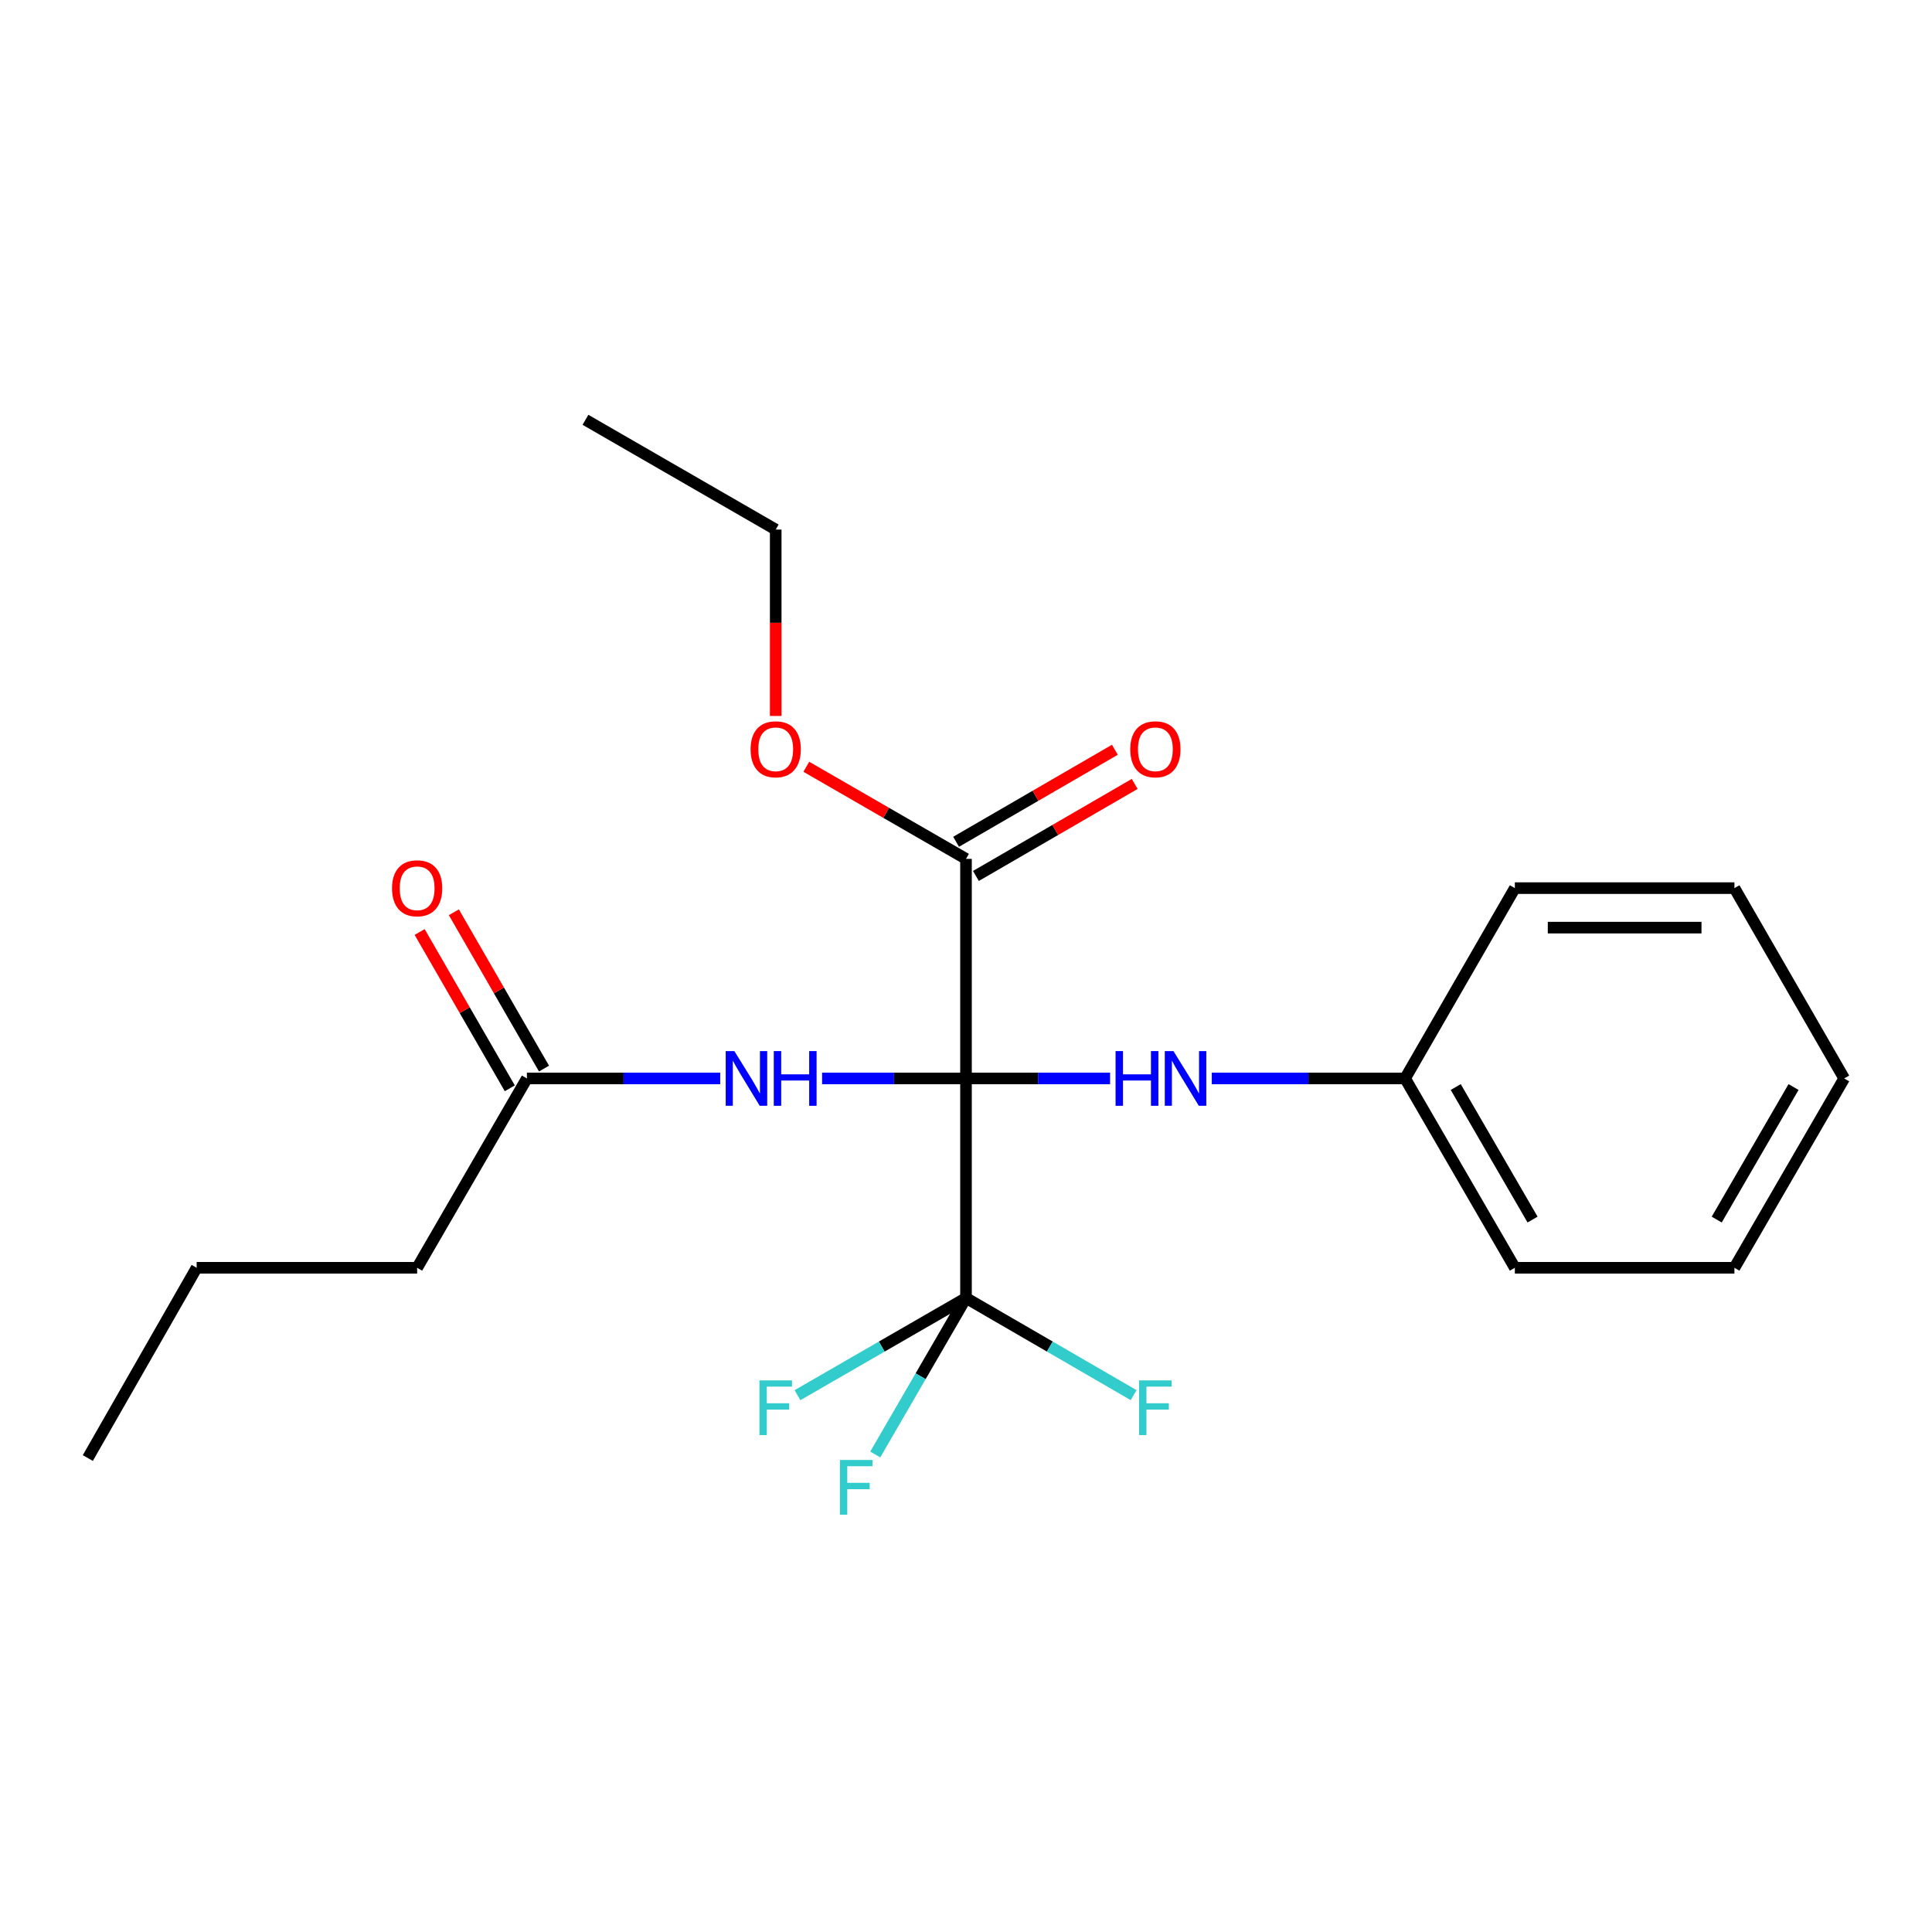 <?xml version='1.0' encoding='iso-8859-1'?>
<svg version='1.1' baseProfile='full'
              xmlns='http://www.w3.org/2000/svg'
                      xmlns:rdkit='http://www.rdkit.org/xml'
                      xmlns:xlink='http://www.w3.org/1999/xlink'
                  xml:space='preserve'
width='1000px' height='1000px' viewBox='0 0 1000 1000'>
<!-- END OF HEADER -->
<rect style='opacity:1.0;fill:#FFFFFF;stroke:none' width='1000' height='1000' x='0' y='0'> </rect>
<path class='bond-0' d='M 500,558.2 L 500,671.834' style='fill:none;fill-rule:evenodd;stroke:#000000;stroke-width:6px;stroke-linecap:butt;stroke-linejoin:miter;stroke-opacity:1' />
<path class='bond-1' d='M 500,558.2 L 462.754,558.2' style='fill:none;fill-rule:evenodd;stroke:#000000;stroke-width:6px;stroke-linecap:butt;stroke-linejoin:miter;stroke-opacity:1' />
<path class='bond-1' d='M 462.754,558.2 L 425.507,558.2' style='fill:none;fill-rule:evenodd;stroke:#0000FF;stroke-width:6px;stroke-linecap:butt;stroke-linejoin:miter;stroke-opacity:1' />
<path class='bond-2' d='M 500,558.2 L 500,444.555' style='fill:none;fill-rule:evenodd;stroke:#000000;stroke-width:6px;stroke-linecap:butt;stroke-linejoin:miter;stroke-opacity:1' />
<path class='bond-3' d='M 500,558.2 L 537.286,558.2' style='fill:none;fill-rule:evenodd;stroke:#000000;stroke-width:6px;stroke-linecap:butt;stroke-linejoin:miter;stroke-opacity:1' />
<path class='bond-3' d='M 537.286,558.2 L 574.573,558.2' style='fill:none;fill-rule:evenodd;stroke:#0000FF;stroke-width:6px;stroke-linecap:butt;stroke-linejoin:miter;stroke-opacity:1' />
<path class='bond-7' d='M 500,671.834 L 543.382,696.978' style='fill:none;fill-rule:evenodd;stroke:#000000;stroke-width:6px;stroke-linecap:butt;stroke-linejoin:miter;stroke-opacity:1' />
<path class='bond-7' d='M 543.382,696.978 L 586.764,722.123' style='fill:none;fill-rule:evenodd;stroke:#33CCCC;stroke-width:6px;stroke-linecap:butt;stroke-linejoin:miter;stroke-opacity:1' />
<path class='bond-8' d='M 500,671.834 L 456.384,696.991' style='fill:none;fill-rule:evenodd;stroke:#000000;stroke-width:6px;stroke-linecap:butt;stroke-linejoin:miter;stroke-opacity:1' />
<path class='bond-8' d='M 456.384,696.991 L 412.769,722.149' style='fill:none;fill-rule:evenodd;stroke:#33CCCC;stroke-width:6px;stroke-linecap:butt;stroke-linejoin:miter;stroke-opacity:1' />
<path class='bond-9' d='M 500,671.834 L 476.515,712.34' style='fill:none;fill-rule:evenodd;stroke:#000000;stroke-width:6px;stroke-linecap:butt;stroke-linejoin:miter;stroke-opacity:1' />
<path class='bond-9' d='M 476.515,712.34 L 453.029,752.847' style='fill:none;fill-rule:evenodd;stroke:#33CCCC;stroke-width:6px;stroke-linecap:butt;stroke-linejoin:miter;stroke-opacity:1' />
<path class='bond-4' d='M 372.785,558.2 L 322.753,558.2' style='fill:none;fill-rule:evenodd;stroke:#0000FF;stroke-width:6px;stroke-linecap:butt;stroke-linejoin:miter;stroke-opacity:1' />
<path class='bond-4' d='M 322.753,558.2 L 272.722,558.2' style='fill:none;fill-rule:evenodd;stroke:#000000;stroke-width:6px;stroke-linecap:butt;stroke-linejoin:miter;stroke-opacity:1' />
<path class='bond-5' d='M 505.126,453.399 L 546.218,429.582' style='fill:none;fill-rule:evenodd;stroke:#000000;stroke-width:6px;stroke-linecap:butt;stroke-linejoin:miter;stroke-opacity:1' />
<path class='bond-5' d='M 546.218,429.582 L 587.31,405.764' style='fill:none;fill-rule:evenodd;stroke:#FF0000;stroke-width:6px;stroke-linecap:butt;stroke-linejoin:miter;stroke-opacity:1' />
<path class='bond-5' d='M 494.874,435.711 L 535.966,411.894' style='fill:none;fill-rule:evenodd;stroke:#000000;stroke-width:6px;stroke-linecap:butt;stroke-linejoin:miter;stroke-opacity:1' />
<path class='bond-5' d='M 535.966,411.894 L 577.059,388.077' style='fill:none;fill-rule:evenodd;stroke:#FF0000;stroke-width:6px;stroke-linecap:butt;stroke-linejoin:miter;stroke-opacity:1' />
<path class='bond-11' d='M 500,444.555 L 458.674,420.719' style='fill:none;fill-rule:evenodd;stroke:#000000;stroke-width:6px;stroke-linecap:butt;stroke-linejoin:miter;stroke-opacity:1' />
<path class='bond-11' d='M 458.674,420.719 L 417.349,396.882' style='fill:none;fill-rule:evenodd;stroke:#FF0000;stroke-width:6px;stroke-linecap:butt;stroke-linejoin:miter;stroke-opacity:1' />
<path class='bond-10' d='M 627.215,558.2 L 677.247,558.2' style='fill:none;fill-rule:evenodd;stroke:#0000FF;stroke-width:6px;stroke-linecap:butt;stroke-linejoin:miter;stroke-opacity:1' />
<path class='bond-10' d='M 677.247,558.2 L 727.278,558.2' style='fill:none;fill-rule:evenodd;stroke:#000000;stroke-width:6px;stroke-linecap:butt;stroke-linejoin:miter;stroke-opacity:1' />
<path class='bond-6' d='M 281.576,553.093 L 258.247,512.642' style='fill:none;fill-rule:evenodd;stroke:#000000;stroke-width:6px;stroke-linecap:butt;stroke-linejoin:miter;stroke-opacity:1' />
<path class='bond-6' d='M 258.247,512.642 L 234.917,472.191' style='fill:none;fill-rule:evenodd;stroke:#FF0000;stroke-width:6px;stroke-linecap:butt;stroke-linejoin:miter;stroke-opacity:1' />
<path class='bond-6' d='M 263.867,563.307 L 240.537,522.856' style='fill:none;fill-rule:evenodd;stroke:#000000;stroke-width:6px;stroke-linecap:butt;stroke-linejoin:miter;stroke-opacity:1' />
<path class='bond-6' d='M 240.537,522.856 L 217.208,482.405' style='fill:none;fill-rule:evenodd;stroke:#FF0000;stroke-width:6px;stroke-linecap:butt;stroke-linejoin:miter;stroke-opacity:1' />
<path class='bond-12' d='M 272.722,558.2 L 215.911,656.206' style='fill:none;fill-rule:evenodd;stroke:#000000;stroke-width:6px;stroke-linecap:butt;stroke-linejoin:miter;stroke-opacity:1' />
<path class='bond-14' d='M 727.278,558.2 L 784.089,656.206' style='fill:none;fill-rule:evenodd;stroke:#000000;stroke-width:6px;stroke-linecap:butt;stroke-linejoin:miter;stroke-opacity:1' />
<path class='bond-14' d='M 753.487,562.648 L 793.255,631.252' style='fill:none;fill-rule:evenodd;stroke:#000000;stroke-width:6px;stroke-linecap:butt;stroke-linejoin:miter;stroke-opacity:1' />
<path class='bond-15' d='M 727.278,558.2 L 784.089,459.695' style='fill:none;fill-rule:evenodd;stroke:#000000;stroke-width:6px;stroke-linecap:butt;stroke-linejoin:miter;stroke-opacity:1' />
<path class='bond-13' d='M 401.506,370.583 L 401.506,322.341' style='fill:none;fill-rule:evenodd;stroke:#FF0000;stroke-width:6px;stroke-linecap:butt;stroke-linejoin:miter;stroke-opacity:1' />
<path class='bond-13' d='M 401.506,322.341 L 401.506,274.099' style='fill:none;fill-rule:evenodd;stroke:#000000;stroke-width:6px;stroke-linecap:butt;stroke-linejoin:miter;stroke-opacity:1' />
<path class='bond-16' d='M 215.911,656.206 L 101.789,656.206' style='fill:none;fill-rule:evenodd;stroke:#000000;stroke-width:6px;stroke-linecap:butt;stroke-linejoin:miter;stroke-opacity:1' />
<path class='bond-17' d='M 401.506,274.099 L 303.035,217.288' style='fill:none;fill-rule:evenodd;stroke:#000000;stroke-width:6px;stroke-linecap:butt;stroke-linejoin:miter;stroke-opacity:1' />
<path class='bond-20' d='M 784.089,656.206 L 897.734,656.206' style='fill:none;fill-rule:evenodd;stroke:#000000;stroke-width:6px;stroke-linecap:butt;stroke-linejoin:miter;stroke-opacity:1' />
<path class='bond-19' d='M 784.089,459.695 L 897.734,459.695' style='fill:none;fill-rule:evenodd;stroke:#000000;stroke-width:6px;stroke-linecap:butt;stroke-linejoin:miter;stroke-opacity:1' />
<path class='bond-19' d='M 801.136,480.139 L 880.688,480.139' style='fill:none;fill-rule:evenodd;stroke:#000000;stroke-width:6px;stroke-linecap:butt;stroke-linejoin:miter;stroke-opacity:1' />
<path class='bond-18' d='M 101.789,656.206 L 45.455,754.677' style='fill:none;fill-rule:evenodd;stroke:#000000;stroke-width:6px;stroke-linecap:butt;stroke-linejoin:miter;stroke-opacity:1' />
<path class='bond-22' d='M 897.734,459.695 L 954.545,558.2' style='fill:none;fill-rule:evenodd;stroke:#000000;stroke-width:6px;stroke-linecap:butt;stroke-linejoin:miter;stroke-opacity:1' />
<path class='bond-21' d='M 897.734,656.206 L 954.545,558.2' style='fill:none;fill-rule:evenodd;stroke:#000000;stroke-width:6px;stroke-linecap:butt;stroke-linejoin:miter;stroke-opacity:1' />
<path class='bond-21' d='M 888.569,631.252 L 928.337,562.648' style='fill:none;fill-rule:evenodd;stroke:#000000;stroke-width:6px;stroke-linecap:butt;stroke-linejoin:miter;stroke-opacity:1' />
<path  class='atom-2' d='M 380.106 544.04
L 389.386 559.04
Q 390.306 560.52, 391.786 563.2
Q 393.266 565.88, 393.346 566.04
L 393.346 544.04
L 397.106 544.04
L 397.106 572.36
L 393.226 572.36
L 383.266 555.96
Q 382.106 554.04, 380.866 551.84
Q 379.666 549.64, 379.306 548.96
L 379.306 572.36
L 375.626 572.36
L 375.626 544.04
L 380.106 544.04
' fill='#0000FF'/>
<path  class='atom-2' d='M 400.506 544.04
L 404.346 544.04
L 404.346 556.08
L 418.826 556.08
L 418.826 544.04
L 422.666 544.04
L 422.666 572.36
L 418.826 572.36
L 418.826 559.28
L 404.346 559.28
L 404.346 572.36
L 400.506 572.36
L 400.506 544.04
' fill='#0000FF'/>
<path  class='atom-4' d='M 577.414 544.04
L 581.254 544.04
L 581.254 556.08
L 595.734 556.08
L 595.734 544.04
L 599.574 544.04
L 599.574 572.36
L 595.734 572.36
L 595.734 559.28
L 581.254 559.28
L 581.254 572.36
L 577.414 572.36
L 577.414 544.04
' fill='#0000FF'/>
<path  class='atom-4' d='M 607.374 544.04
L 616.654 559.04
Q 617.574 560.52, 619.054 563.2
Q 620.534 565.88, 620.614 566.04
L 620.614 544.04
L 624.374 544.04
L 624.374 572.36
L 620.494 572.36
L 610.534 555.96
Q 609.374 554.04, 608.134 551.84
Q 606.934 549.64, 606.574 548.96
L 606.574 572.36
L 602.894 572.36
L 602.894 544.04
L 607.374 544.04
' fill='#0000FF'/>
<path  class='atom-6' d='M 585.017 387.824
Q 585.017 381.024, 588.377 377.224
Q 591.737 373.424, 598.017 373.424
Q 604.297 373.424, 607.657 377.224
Q 611.017 381.024, 611.017 387.824
Q 611.017 394.704, 607.617 398.624
Q 604.217 402.504, 598.017 402.504
Q 591.777 402.504, 588.377 398.624
Q 585.017 394.744, 585.017 387.824
M 598.017 399.304
Q 602.337 399.304, 604.657 396.424
Q 607.017 393.504, 607.017 387.824
Q 607.017 382.264, 604.657 379.464
Q 602.337 376.624, 598.017 376.624
Q 593.697 376.624, 591.337 379.424
Q 589.017 382.224, 589.017 387.824
Q 589.017 393.544, 591.337 396.424
Q 593.697 399.304, 598.017 399.304
' fill='#FF0000'/>
<path  class='atom-7' d='M 202.911 459.775
Q 202.911 452.975, 206.271 449.175
Q 209.631 445.375, 215.911 445.375
Q 222.191 445.375, 225.551 449.175
Q 228.911 452.975, 228.911 459.775
Q 228.911 466.655, 225.511 470.575
Q 222.111 474.455, 215.911 474.455
Q 209.671 474.455, 206.271 470.575
Q 202.911 466.695, 202.911 459.775
M 215.911 471.255
Q 220.231 471.255, 222.551 468.375
Q 224.911 465.455, 224.911 459.775
Q 224.911 454.215, 222.551 451.415
Q 220.231 448.575, 215.911 448.575
Q 211.591 448.575, 209.231 451.375
Q 206.911 454.175, 206.911 459.775
Q 206.911 465.495, 209.231 468.375
Q 211.591 471.255, 215.911 471.255
' fill='#FF0000'/>
<path  class='atom-8' d='M 589.597 714.485
L 606.437 714.485
L 606.437 717.725
L 593.397 717.725
L 593.397 726.325
L 604.997 726.325
L 604.997 729.605
L 593.397 729.605
L 593.397 742.805
L 589.597 742.805
L 589.597 714.485
' fill='#33CCCC'/>
<path  class='atom-9' d='M 393.086 714.485
L 409.926 714.485
L 409.926 717.725
L 396.886 717.725
L 396.886 726.325
L 408.486 726.325
L 408.486 729.605
L 396.886 729.605
L 396.886 742.805
L 393.086 742.805
L 393.086 714.485
' fill='#33CCCC'/>
<path  class='atom-10' d='M 434.758 755.679
L 451.598 755.679
L 451.598 758.919
L 438.558 758.919
L 438.558 767.519
L 450.158 767.519
L 450.158 770.799
L 438.558 770.799
L 438.558 783.999
L 434.758 783.999
L 434.758 755.679
' fill='#33CCCC'/>
<path  class='atom-12' d='M 388.506 387.824
Q 388.506 381.024, 391.866 377.224
Q 395.226 373.424, 401.506 373.424
Q 407.786 373.424, 411.146 377.224
Q 414.506 381.024, 414.506 387.824
Q 414.506 394.704, 411.106 398.624
Q 407.706 402.504, 401.506 402.504
Q 395.266 402.504, 391.866 398.624
Q 388.506 394.744, 388.506 387.824
M 401.506 399.304
Q 405.826 399.304, 408.146 396.424
Q 410.506 393.504, 410.506 387.824
Q 410.506 382.264, 408.146 379.464
Q 405.826 376.624, 401.506 376.624
Q 397.186 376.624, 394.826 379.424
Q 392.506 382.224, 392.506 387.824
Q 392.506 393.544, 394.826 396.424
Q 397.186 399.304, 401.506 399.304
' fill='#FF0000'/>
</svg>
